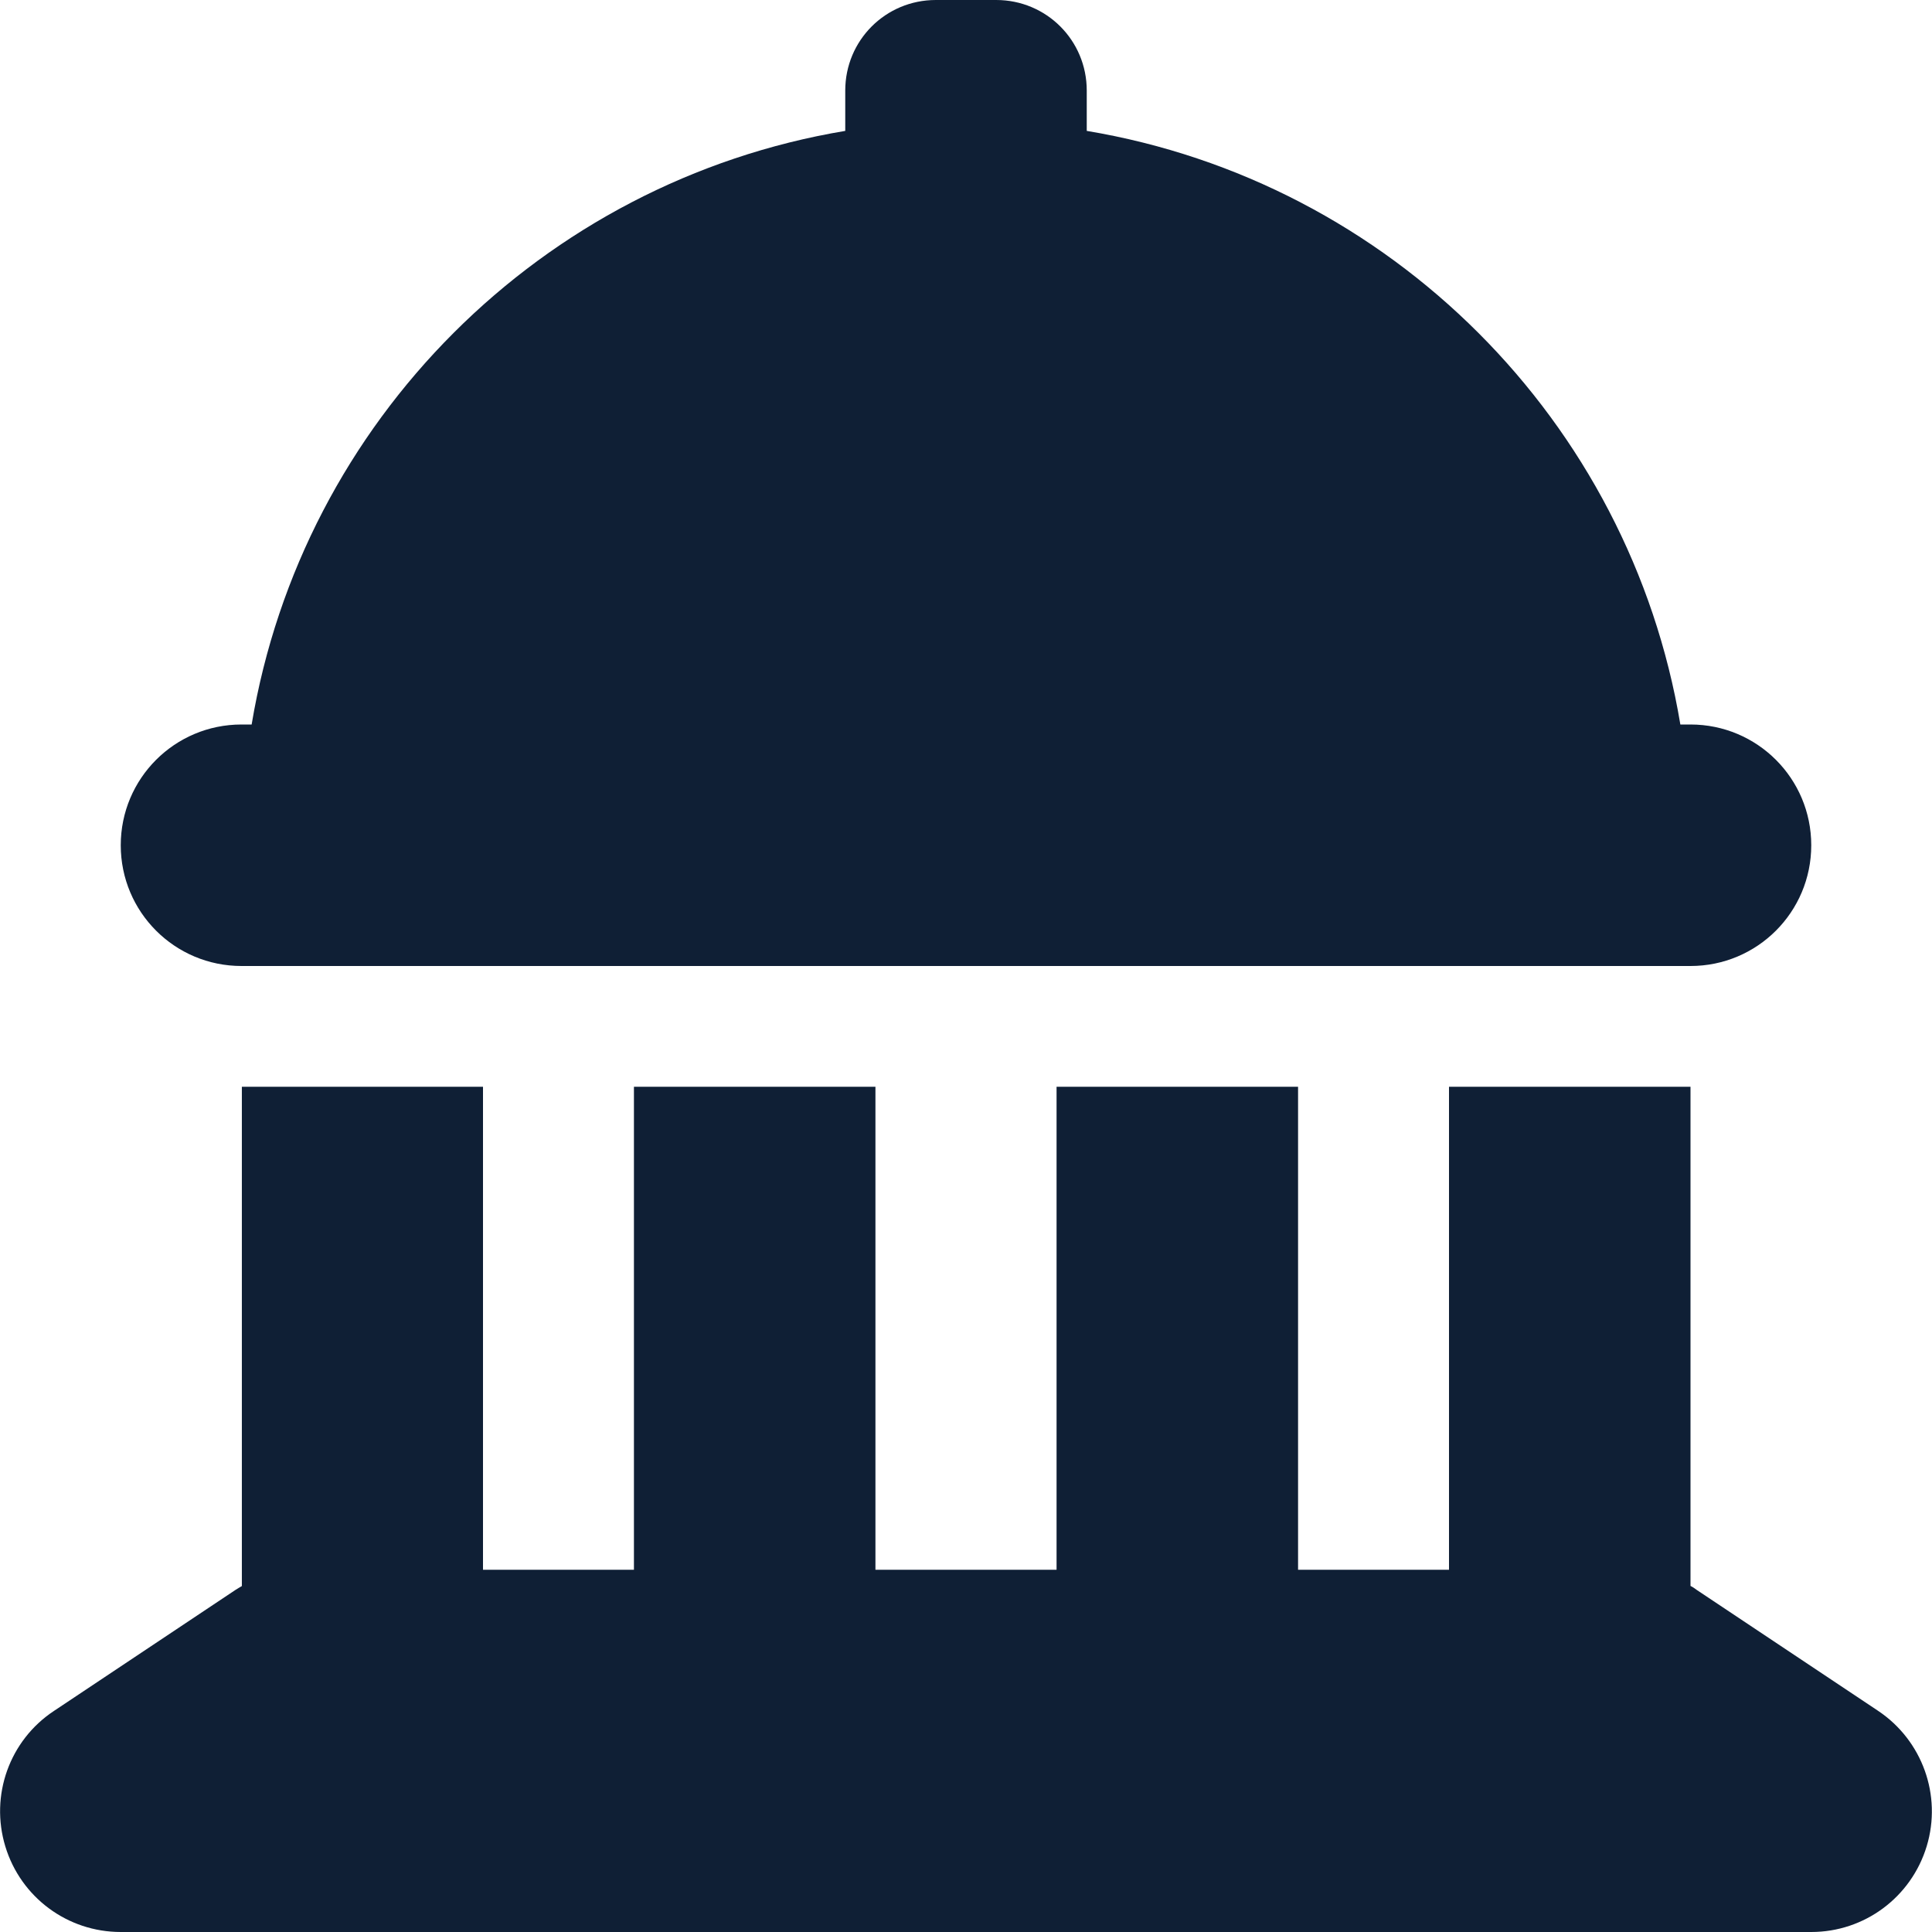 <svg xmlns="http://www.w3.org/2000/svg" viewBox="0 0 16 16" id="Landmark-Dome--Streamline-Font-Awesome" height="16" width="16">
  <desc>
    Landmark Dome Streamline Icon: https://streamlinehq.com
  </desc>
<!--! Font Awesome Free 6.5.2 by @fontawesome - https://fontawesome.com License - https://fontawesome.com/license/free (Icons: CC BY 4.0, Fonts: SIL OFL 1.1, Code: MIT License) Copyright 2024 Fonticons, Inc.-->
  <path d="M7.75 0h0.5c0.416 0 0.75 0.334 0.75 0.75v0.334c2.513 0.419 4.497 2.403 4.916 4.916h0.084c0.553 0 1 0.447 1 1s-0.447 1 -1 1H2c-0.553 0 -1 -0.447 -1 -1s0.447 -1 1 -1h0.084C2.503 3.487 4.487 1.503 7 1.084V0.75c0 -0.416 0.334 -0.75 0.75 -0.75zM2 9h2v4h1.25V9h2v4h1.5V9h2v4h1.25V9h2v4.134c0.019 0.009 0.037 0.022 0.053 0.034l1.5 1c0.366 0.244 0.531 0.7 0.403 1.122S15.441 16 15 16H1c-0.441 0 -0.828 -0.287 -0.956 -0.709s0.034 -0.878 0.403 -1.122l1.5 -1c0.019 -0.013 0.037 -0.022 0.056 -0.034V9z" fill="#0F1F35" stroke-width="0.031"></path>
</svg>